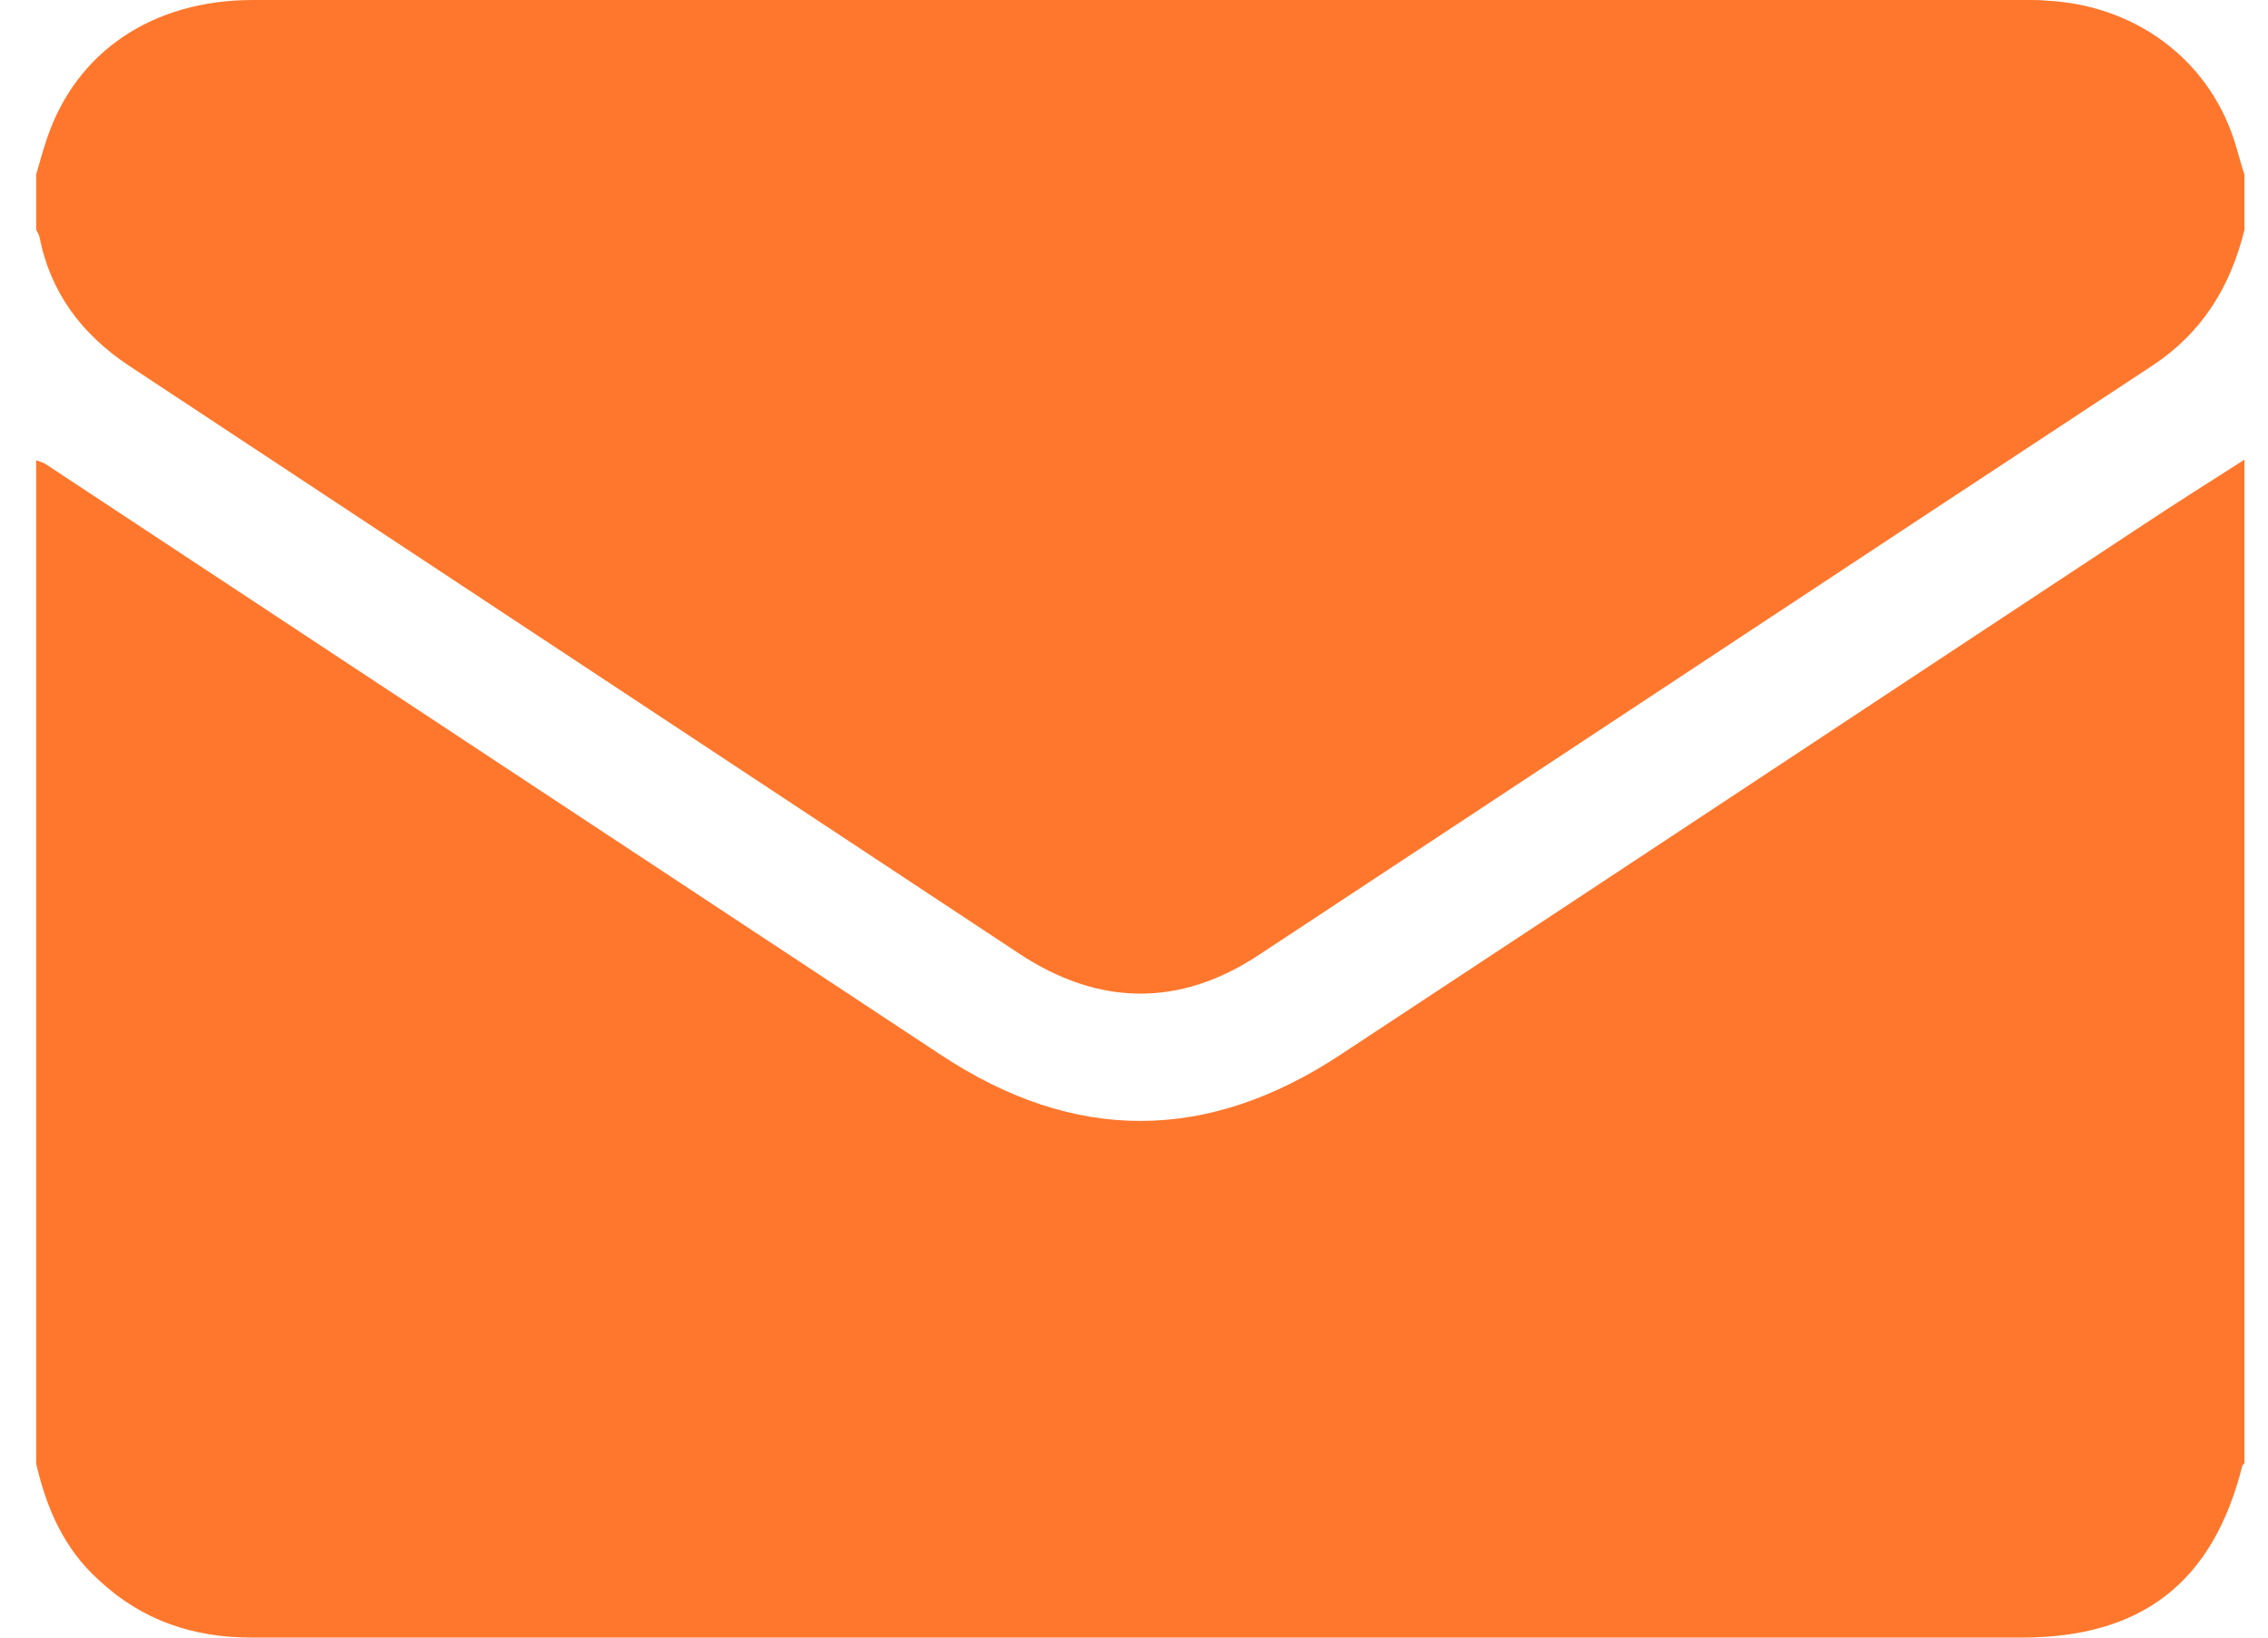 <svg width="18" height="13" viewBox="0 0 18 13" fill="none" xmlns="http://www.w3.org/2000/svg">
<path d="M0.287 11.619C0.287 8.965 0.287 6.312 0.287 3.654C0.314 3.663 0.342 3.672 0.365 3.686C2.733 5.248 5.096 6.81 7.464 8.372C8.523 9.074 9.577 9.074 10.64 8.372C12.757 6.978 14.87 5.578 16.983 4.184C17.256 4.003 17.535 3.826 17.813 3.649C17.813 6.303 17.813 8.961 17.813 11.614C17.808 11.623 17.795 11.632 17.795 11.641C17.562 12.561 17.001 13 16.043 13C13.688 13 11.334 13 8.979 13C6.652 13 4.325 13 1.998 13C1.533 13 1.127 12.864 0.784 12.543C0.506 12.293 0.369 11.972 0.287 11.619Z" fill="#FF772C"/>
<path d="M0.287 1.825C0.287 1.68 0.287 1.53 0.287 1.386C0.314 1.29 0.342 1.191 0.374 1.096C0.607 0.408 1.213 0 2.007 0C6.702 0 11.393 0 16.088 0C16.138 0 16.193 0 16.243 0.005C16.941 0.041 17.512 0.462 17.726 1.096C17.758 1.191 17.781 1.29 17.813 1.386C17.813 1.53 17.813 1.68 17.813 1.825C17.703 2.273 17.48 2.64 17.083 2.902C14.715 4.46 12.356 6.022 9.992 7.58C9.363 7.997 8.719 7.987 8.09 7.571C5.731 6.013 3.376 4.456 1.022 2.902C0.648 2.653 0.401 2.323 0.314 1.884C0.31 1.861 0.296 1.843 0.287 1.825Z" fill="#FF772C"/>
</svg>
